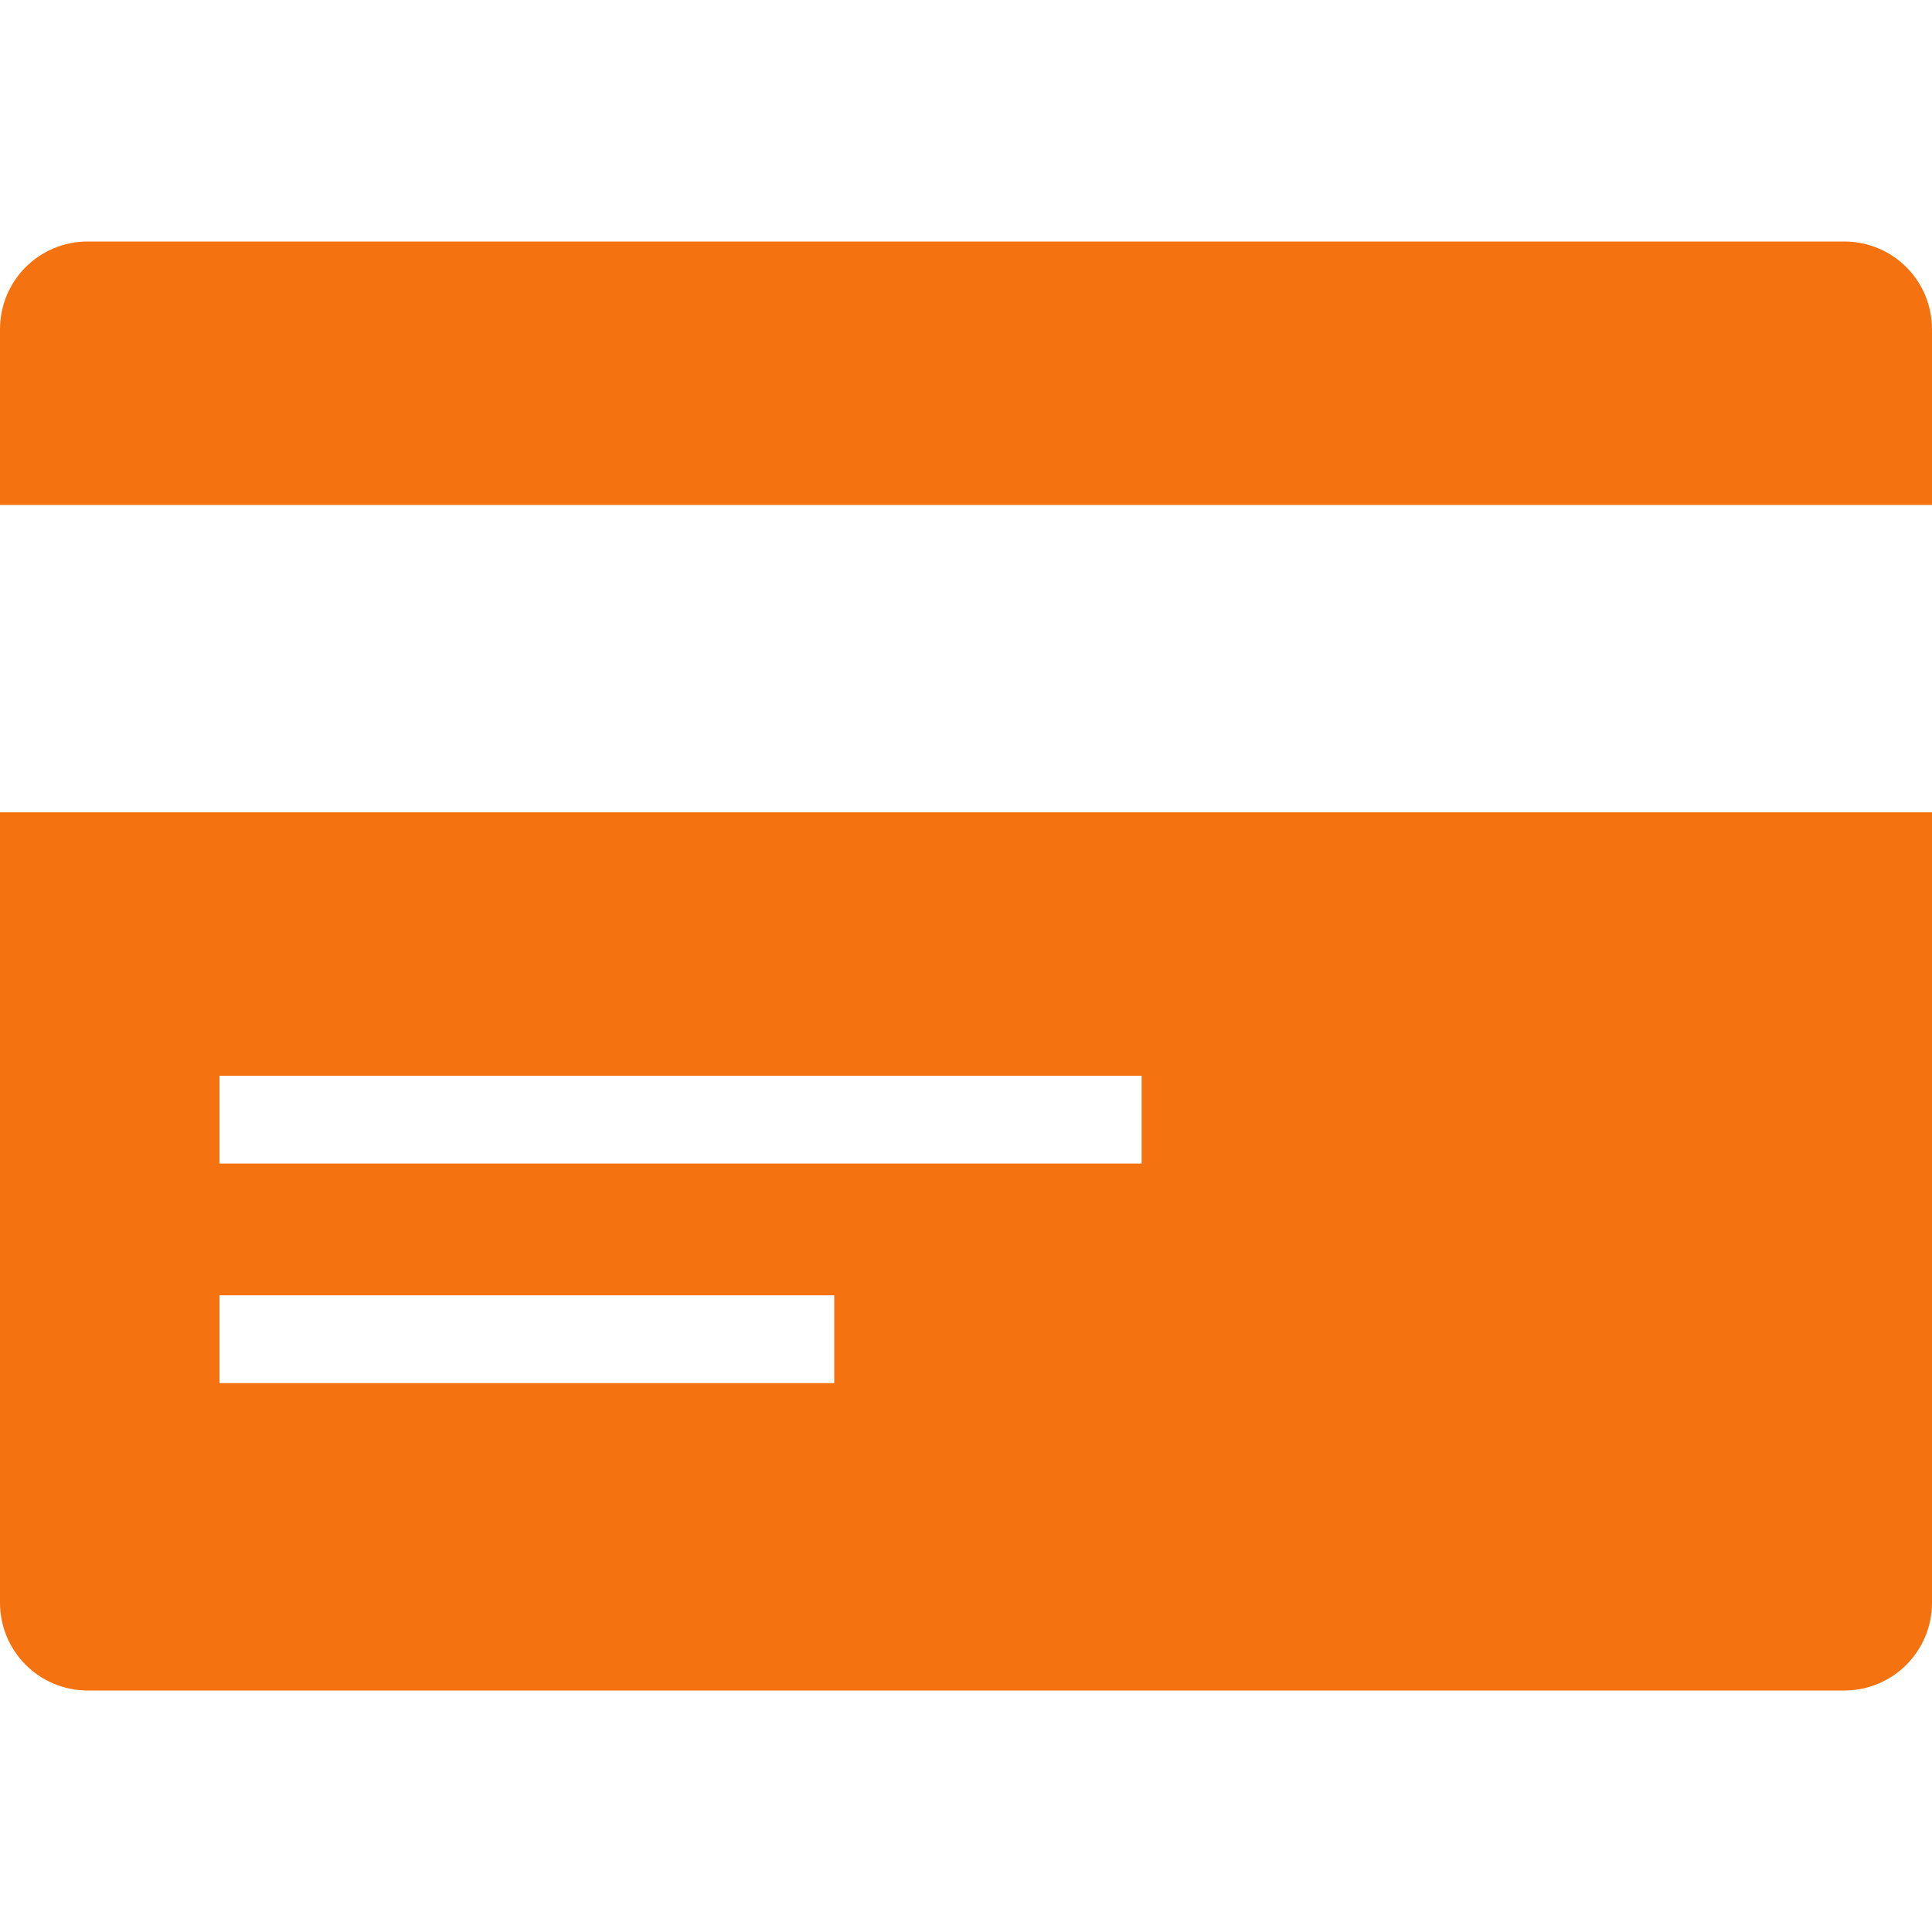 <svg version="1.1" xmlns="http://www.w3.org/2000/svg" width="20" height="20" viewBox="773 264 20 20" enable-background="new 773 264 20 20"><path fill="#f47310" d="M773.909 266.5c-.504 0-.909.405-.909.909v1.818h20v-1.818c0-.504-.405-.909-.909-.909h-18.182zm-.909 5.909v8.182c0 .503.405.909.909.909h18.182c.504 0 .909-.406.909-.909v-8.182h-20zm2.272 2.727h9.546v.909h-9.546v-.909zm0 2.273h6.364v.909h-6.364v-.909z"/></svg>